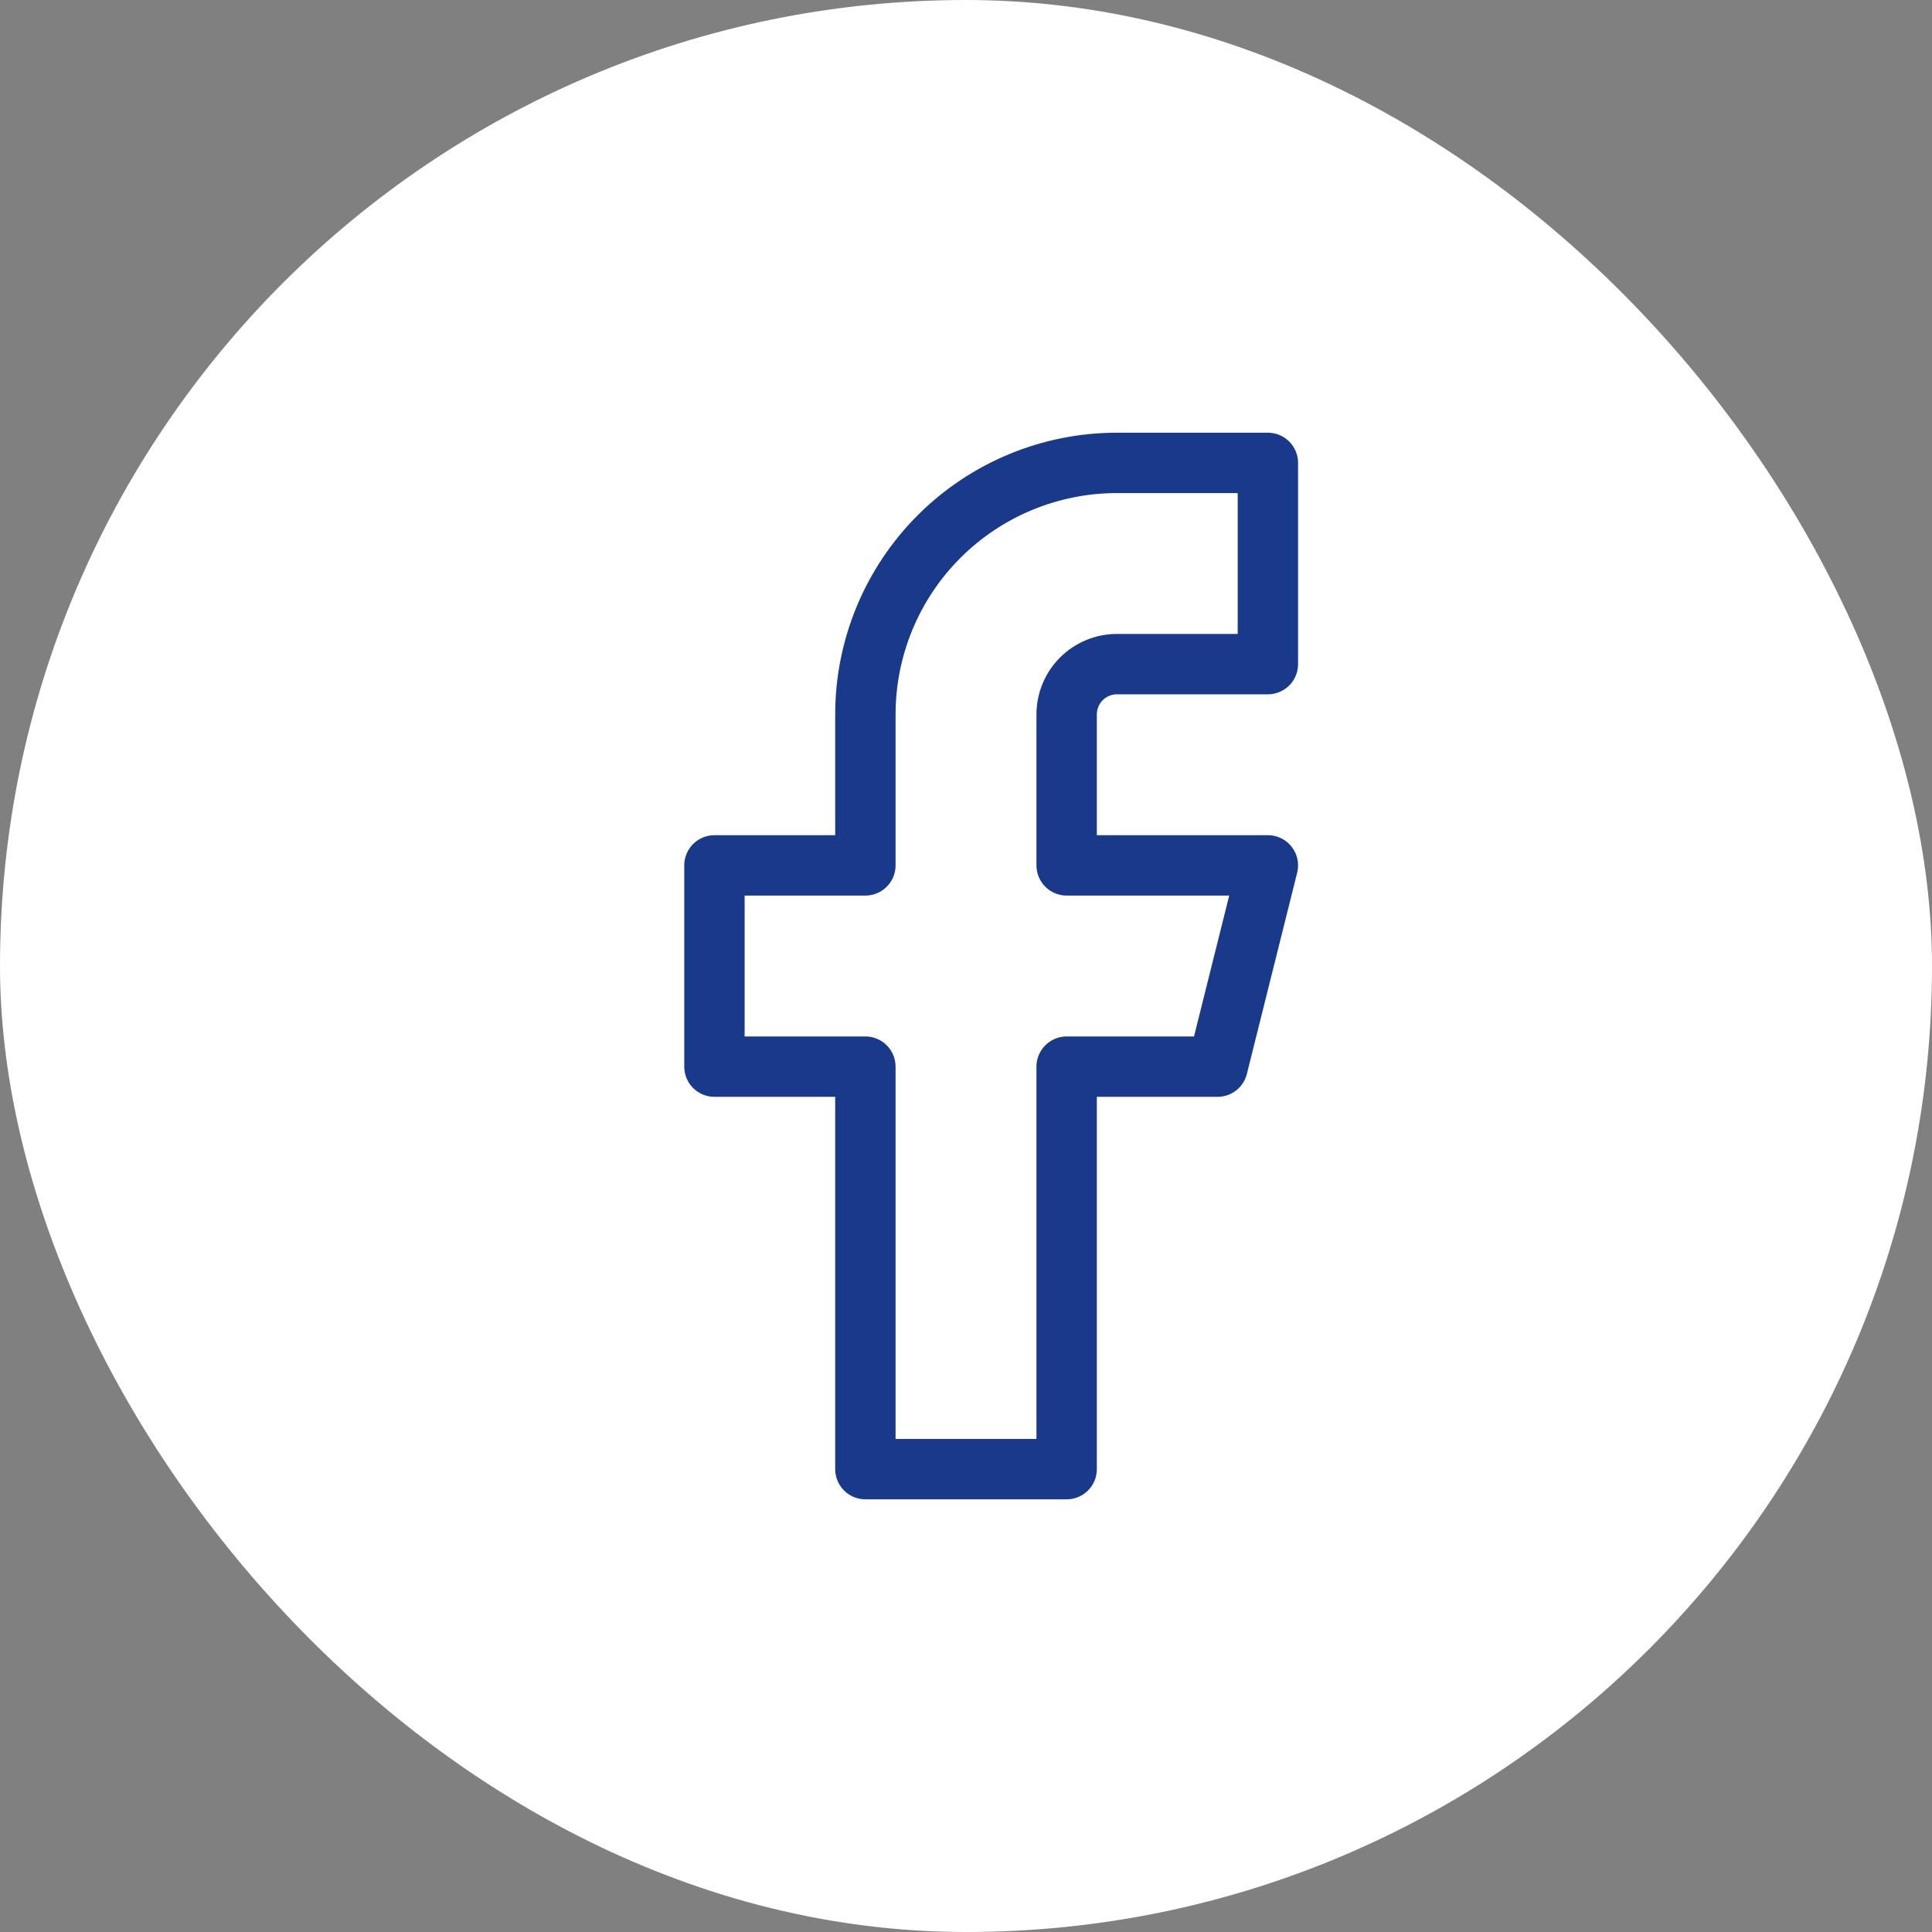 <svg width="64" height="64" viewBox="0 0 64 64" fill="none" xmlns="http://www.w3.org/2000/svg">
<rect x="0" y="0" width="64" height="64" fill="#808080" stroke="none"/>
<rect width="64" height="64" rx="32" fill="white"/>
<path d="M42 15.334H37C34.79 15.334 32.671 16.212 31.108 17.774C29.545 19.337 28.667 21.457 28.667 23.667V28.667H23.667V35.334H28.667V48.667H35.334V35.334H40.334L42 28.667H35.334V23.667C35.334 23.225 35.509 22.801 35.822 22.488C36.134 22.176 36.558 22 37 22H42V15.334Z" stroke="#19398A" stroke-width="2" stroke-linecap="round" stroke-linejoin="round"/>
</svg>
